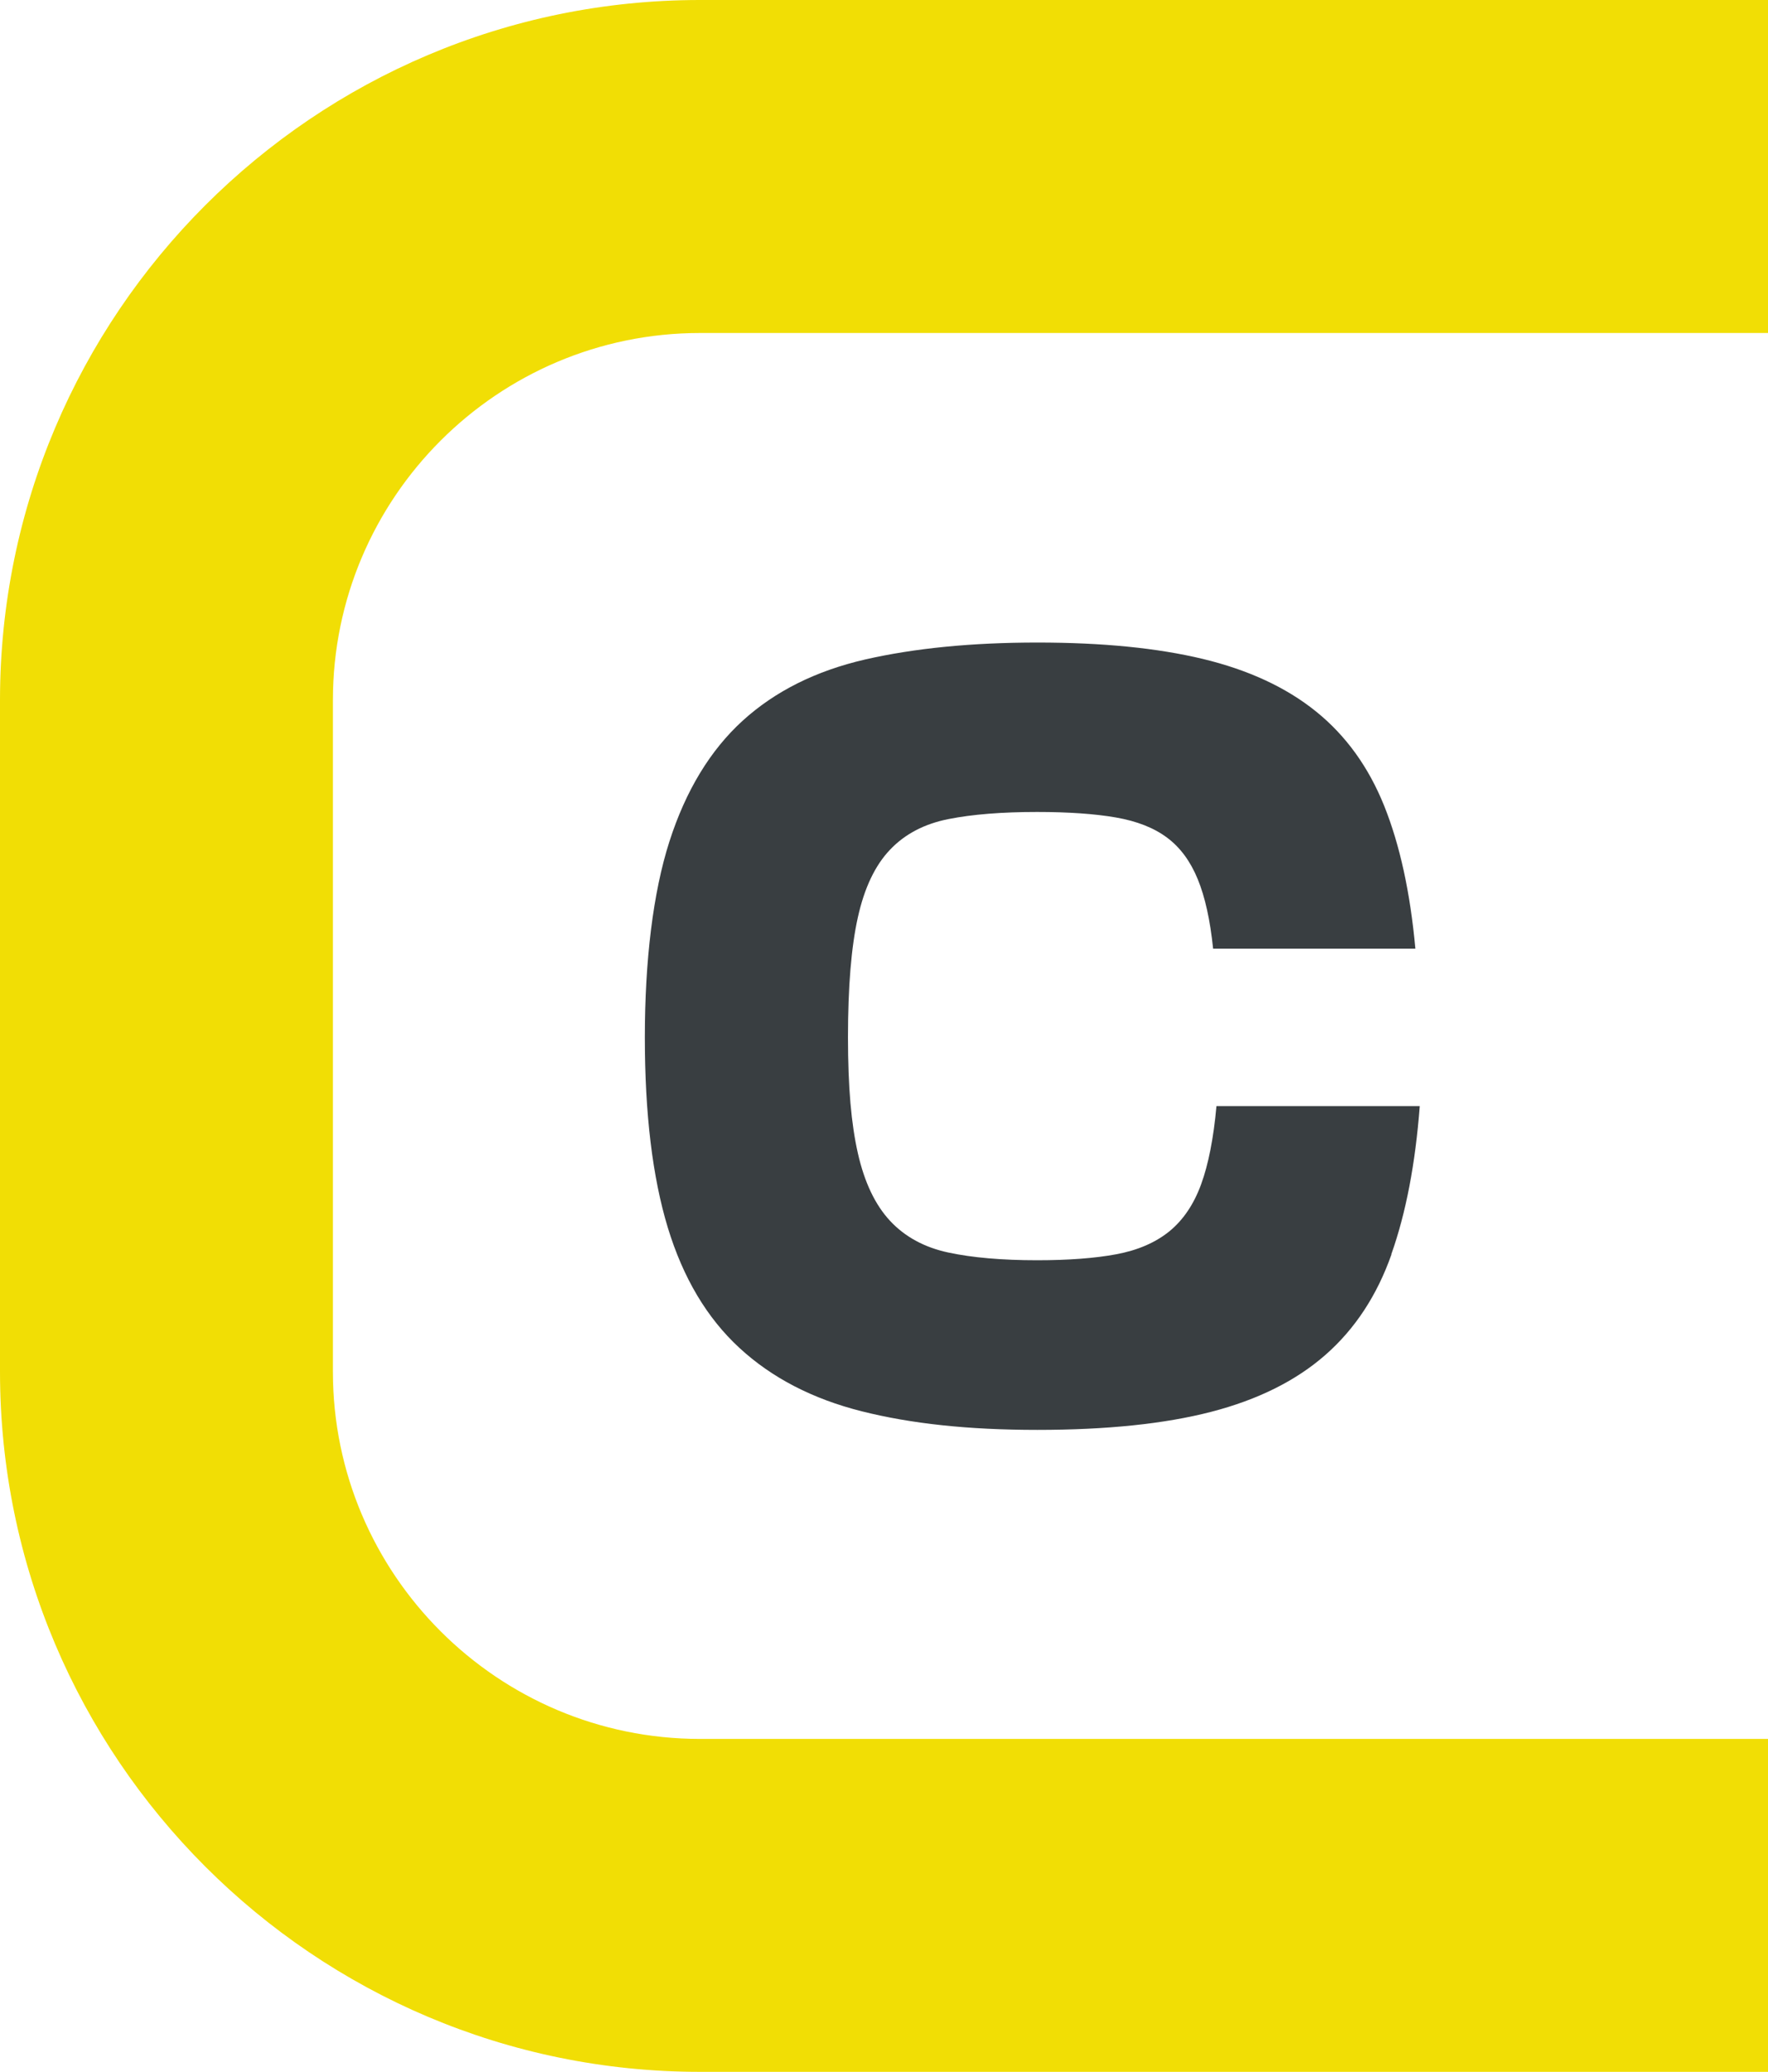 <?xml version="1.0" encoding="UTF-8"?>
<svg id="_Слой_2" data-name="Слой 2" xmlns="http://www.w3.org/2000/svg" viewBox="0 0 241.96 283.46">
  <defs>
    <style>
      .cls-1 {
        fill: #393e41;
      }

      .cls-2 {
        fill: #f1de05;
      }
    </style>
  </defs>
  <g id="_Слой_1-2" data-name="Слой 1">
    <g>
      <path class="cls-1" d="m190.43,171.62c-1.99,5.64-5.01,10.22-9.05,13.76-4.04,3.54-9.25,6.13-15.63,7.78-6.38,1.65-14.31,2.47-23.79,2.47s-17.28-.85-24.01-2.54c-6.73-1.69-12.32-4.58-16.76-8.68-4.44-4.09-7.7-9.57-9.8-16.46-2.09-6.88-3.14-15.56-3.14-26.03s1.12-19.8,3.36-26.78c2.24-6.98,5.59-12.49,10.02-16.53,4.44-4.04,10.03-6.83,16.76-8.38,6.73-1.54,14.59-2.32,23.56-2.32s16.43.75,22.66,2.24c6.23,1.5,11.4,3.89,15.48,7.18,4.09,3.29,7.21,7.61,9.35,12.94,2.14,5.34,3.56,11.84,4.26,19.52h-27.68c-.4-3.89-1.1-7.06-2.1-9.5-1-2.44-2.39-4.34-4.19-5.68-1.8-1.35-4.14-2.27-7.03-2.77-2.89-.5-6.48-.75-10.77-.75-4.79,0-8.83.32-12.12.97-3.29.65-5.96,2.04-8,4.19-2.05,2.14-3.52,5.24-4.41,9.27-.9,4.04-1.35,9.5-1.35,16.38s.45,11.87,1.35,15.86c.9,3.99,2.37,7.08,4.41,9.27,2.04,2.19,4.71,3.64,8,4.34,3.29.7,7.33,1.05,12.12,1.05,4.29,0,7.9-.27,10.85-.82,2.94-.55,5.36-1.6,7.26-3.14,1.89-1.55,3.34-3.69,4.34-6.43,1-2.74,1.7-6.31,2.1-10.7h27.82c-.6,7.88-1.89,14.64-3.89,20.27Z"/>
      <path class="cls-2" d="m241.96,283.46H95.8C42.97,283.46,0,240.49,0,187.67v-91.87C0,42.97,42.97,0,95.8,0h146.16v45.56H95.8c-27.7,0-50.24,22.54-50.24,50.24v91.87c0,27.7,22.54,50.24,50.24,50.24h146.16v45.56Z"/>
    </g>
  </g>
</svg>